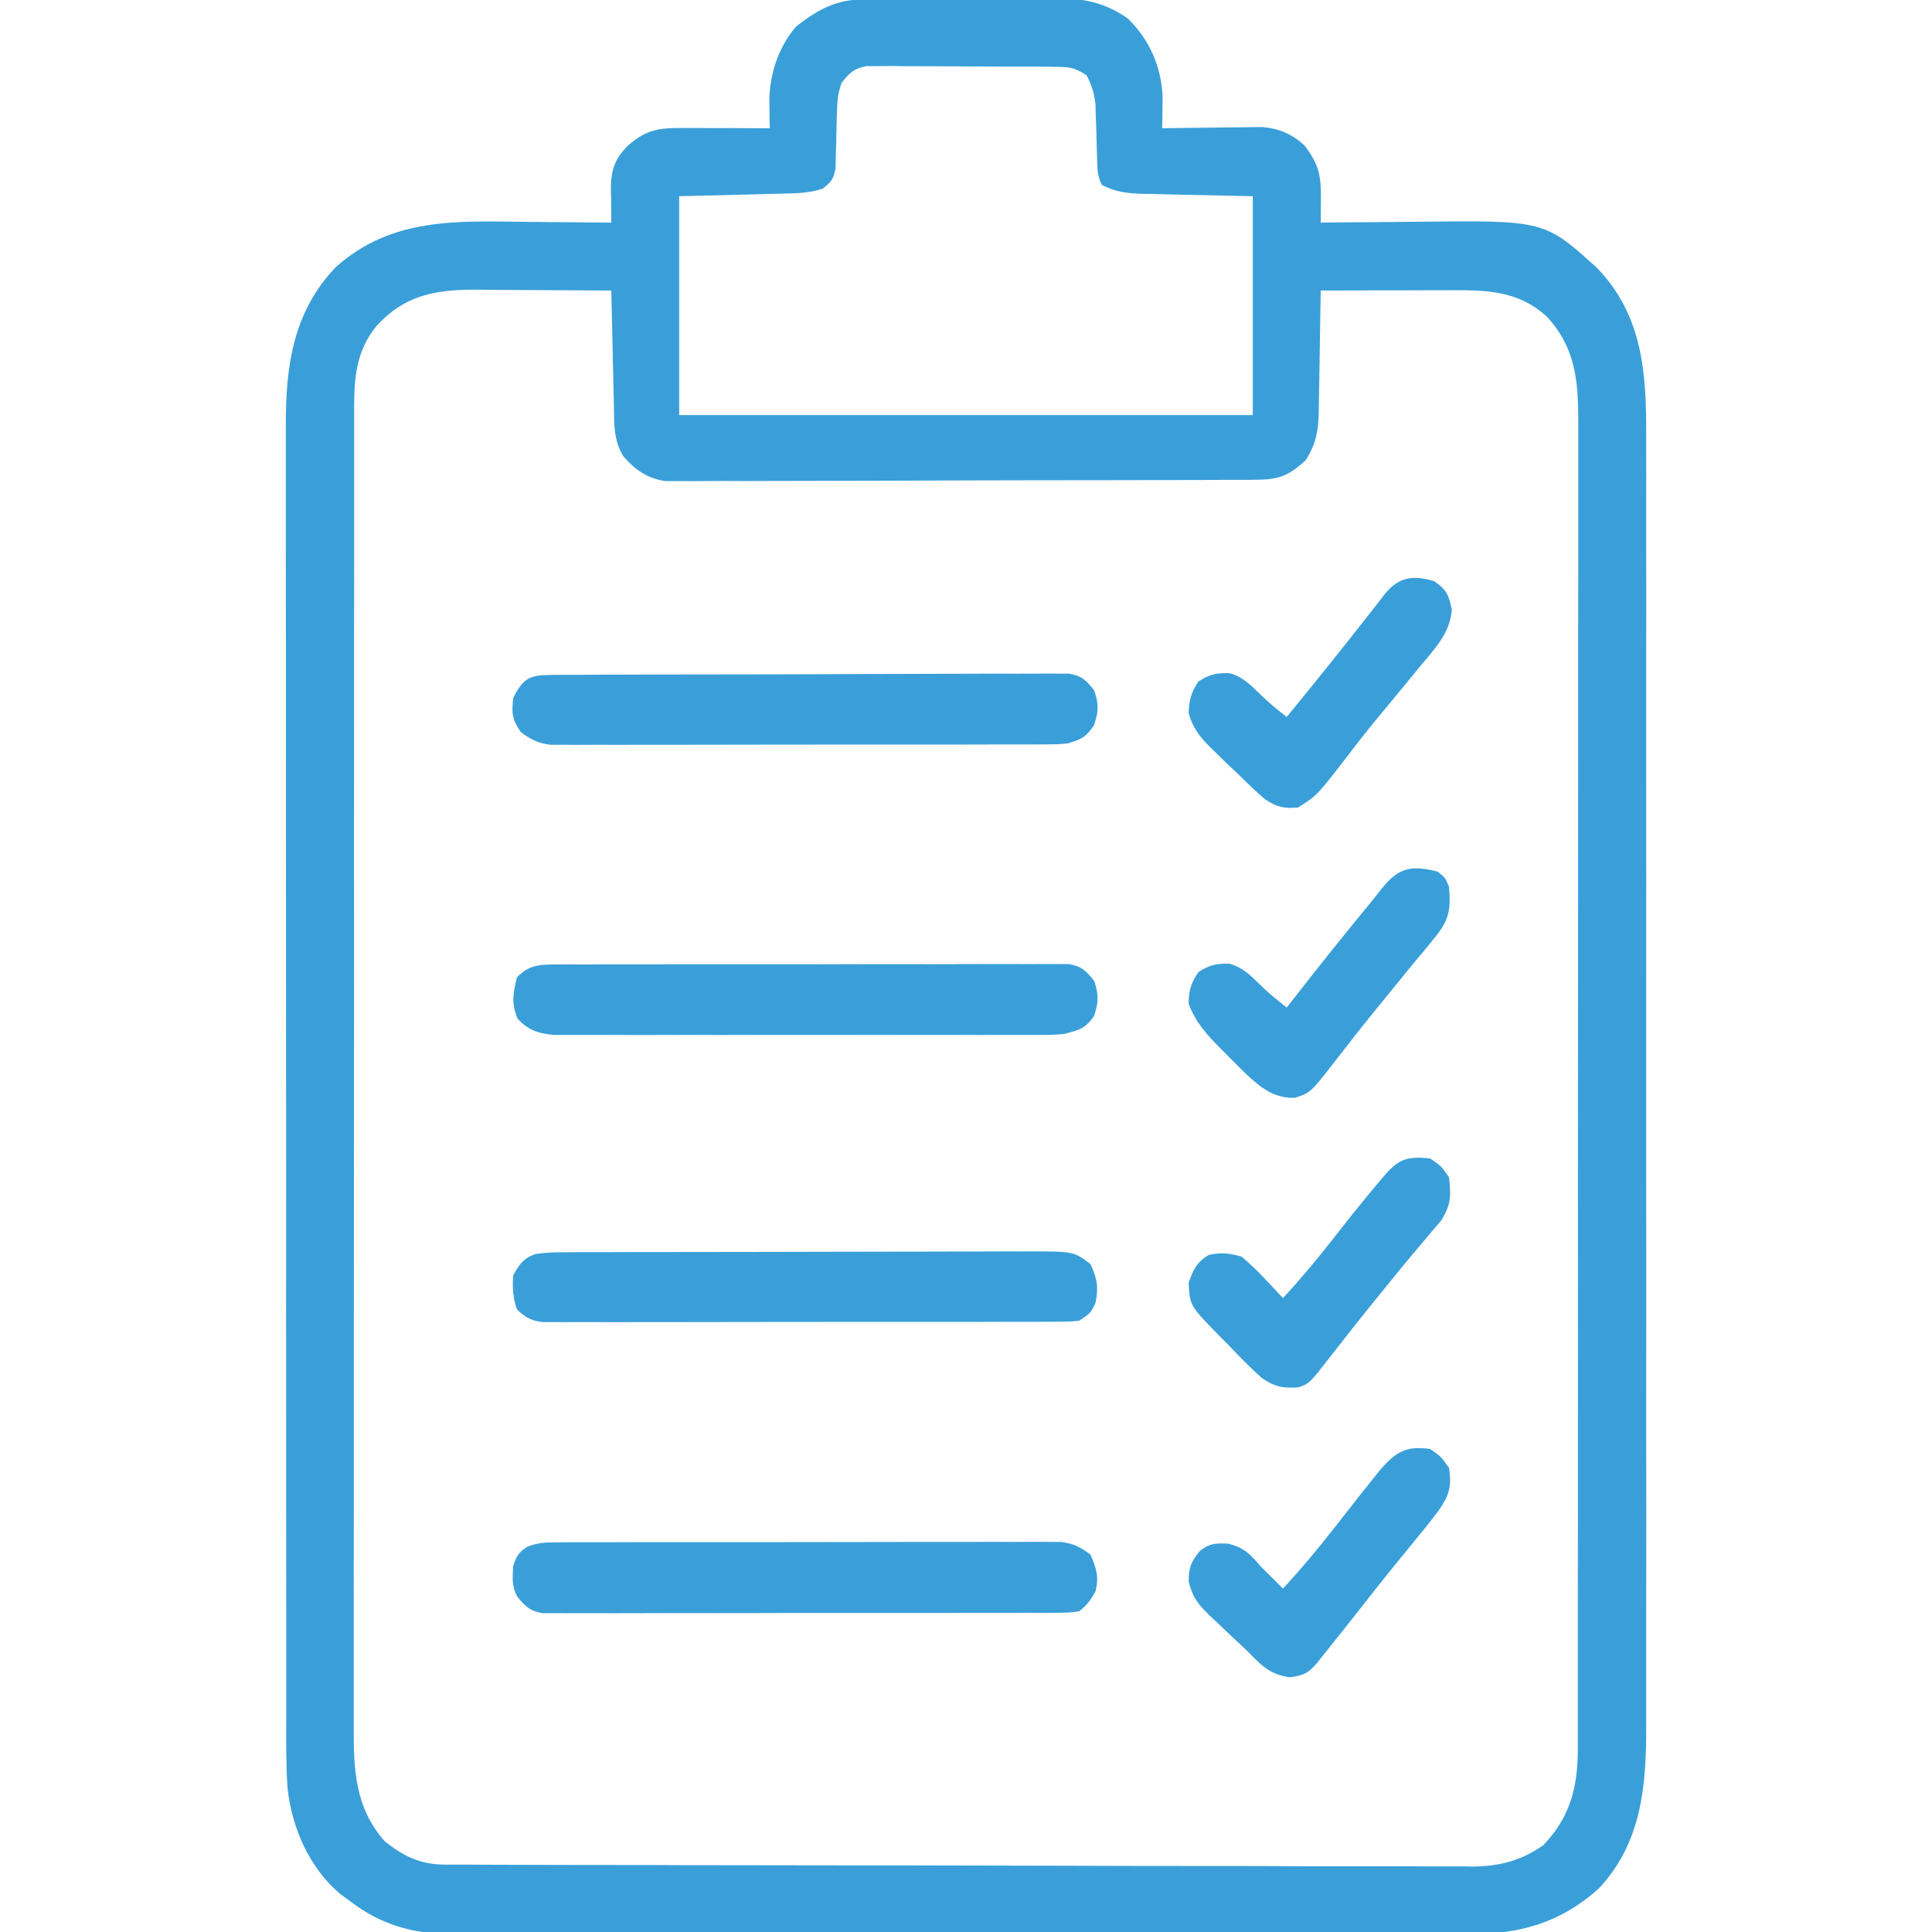 <?xml version="1.0" encoding="UTF-8"?>
<svg xmlns="http://www.w3.org/2000/svg" xmlns:xlink="http://www.w3.org/1999/xlink" width="70px" height="70px" viewBox="0 0 70 70" version="1.1">
<g id="surface1">
<path style=" stroke:none;fill-rule:nonzero;fill:rgb(22.745%,62.353%,85.098%);fill-opacity:1;" d="M 31.34 -0.027 C 31.52 -0.027 31.695 -0.031 31.875 -0.031 C 32.066 -0.035 32.262 -0.035 32.453 -0.039 C 32.551 -0.039 32.648 -0.039 32.75 -0.039 C 33.266 -0.043 33.781 -0.047 34.301 -0.047 C 34.727 -0.051 35.148 -0.055 35.574 -0.059 C 36.09 -0.066 36.605 -0.07 37.121 -0.07 C 37.316 -0.07 37.512 -0.074 37.707 -0.078 C 38.906 -0.094 39.887 -0.035 40.879 0.684 C 41.668 1.469 42.082 2.43 42.125 3.543 C 42.121 3.676 42.121 3.805 42.117 3.941 C 42.117 4.074 42.117 4.207 42.113 4.344 C 42.113 4.445 42.109 4.547 42.109 4.648 C 42.23 4.645 42.348 4.645 42.473 4.641 C 42.922 4.637 43.367 4.629 43.816 4.625 C 44.012 4.625 44.203 4.621 44.398 4.617 C 44.676 4.613 44.953 4.609 45.234 4.609 C 45.402 4.605 45.57 4.605 45.742 4.602 C 46.348 4.66 46.805 4.852 47.258 5.262 C 47.781 5.941 47.867 6.355 47.859 7.203 C 47.859 7.363 47.859 7.527 47.855 7.691 C 47.855 7.879 47.855 7.879 47.852 8.066 C 47.926 8.066 48 8.066 48.078 8.062 C 48.863 8.055 49.648 8.047 50.434 8.043 C 50.727 8.043 51.016 8.039 51.309 8.035 C 55.957 7.98 55.957 7.98 57.871 9.715 C 59.516 11.43 59.652 13.5 59.645 15.766 C 59.645 15.977 59.645 16.188 59.645 16.395 C 59.648 16.969 59.645 17.539 59.645 18.109 C 59.645 18.73 59.645 19.348 59.645 19.965 C 59.648 21.176 59.648 22.383 59.645 23.594 C 59.645 24.574 59.645 25.559 59.645 26.543 C 59.645 26.684 59.645 26.82 59.645 26.965 C 59.645 27.25 59.645 27.535 59.645 27.82 C 59.648 30.488 59.645 33.156 59.645 35.82 C 59.645 38.109 59.645 40.395 59.645 42.684 C 59.648 45.34 59.648 47.996 59.645 50.656 C 59.645 50.938 59.645 51.223 59.645 51.508 C 59.645 51.645 59.645 51.785 59.645 51.93 C 59.645 52.91 59.645 53.891 59.648 54.875 C 59.648 56.07 59.648 57.266 59.645 58.465 C 59.645 59.074 59.645 59.684 59.645 60.293 C 59.645 60.855 59.645 61.414 59.645 61.973 C 59.645 62.176 59.645 62.375 59.645 62.578 C 59.652 64.727 59.469 66.781 57.926 68.426 C 56.57 69.648 55.07 70.086 53.273 70.07 C 53.113 70.07 52.949 70.07 52.781 70.07 C 52.332 70.074 51.883 70.074 51.434 70.07 C 50.949 70.07 50.461 70.07 49.977 70.074 C 49.027 70.074 48.078 70.074 47.125 70.074 C 46.355 70.074 45.582 70.074 44.809 70.074 C 44.645 70.074 44.645 70.074 44.477 70.074 C 44.25 70.074 44.027 70.074 43.805 70.074 C 41.707 70.074 39.613 70.074 37.516 70.07 C 35.719 70.066 33.922 70.07 32.125 70.07 C 30.039 70.074 27.949 70.074 25.859 70.074 C 25.637 70.074 25.414 70.074 25.191 70.074 C 25.082 70.074 24.973 70.074 24.859 70.074 C 24.086 70.074 23.316 70.074 22.547 70.074 C 21.605 70.074 20.664 70.074 19.727 70.074 C 19.246 70.07 18.766 70.07 18.285 70.074 C 17.766 70.074 17.246 70.07 16.727 70.07 C 16.574 70.07 16.426 70.07 16.27 70.074 C 14.941 70.059 13.781 69.723 12.715 68.906 C 12.578 68.809 12.445 68.707 12.305 68.605 C 11.195 67.652 10.57 66.211 10.418 64.781 C 10.359 63.965 10.371 63.148 10.371 62.332 C 10.371 62.121 10.371 61.914 10.371 61.703 C 10.371 61.129 10.371 60.559 10.371 59.984 C 10.371 59.367 10.371 58.75 10.371 58.129 C 10.367 56.918 10.367 55.707 10.367 54.496 C 10.367 53.512 10.367 52.527 10.367 51.547 C 10.367 48.754 10.363 45.961 10.367 43.168 C 10.367 43.02 10.367 42.867 10.367 42.715 C 10.367 42.562 10.367 42.41 10.367 42.258 C 10.367 39.816 10.363 37.375 10.363 34.934 C 10.359 32.426 10.359 29.918 10.359 27.41 C 10.359 26 10.359 24.594 10.359 23.188 C 10.355 21.988 10.355 20.789 10.355 19.594 C 10.355 18.98 10.355 18.371 10.355 17.758 C 10.355 17.199 10.355 16.641 10.355 16.078 C 10.355 15.879 10.355 15.676 10.355 15.473 C 10.348 13.301 10.598 11.324 12.164 9.68 C 14.191 7.867 16.566 8.008 19.125 8.039 C 19.418 8.043 19.711 8.043 20.008 8.047 C 20.719 8.051 21.434 8.059 22.148 8.066 C 22.148 7.945 22.145 7.82 22.145 7.695 C 22.141 7.535 22.141 7.375 22.141 7.207 C 22.137 7.047 22.137 6.891 22.133 6.723 C 22.156 6.094 22.309 5.719 22.754 5.273 C 23.41 4.695 23.875 4.633 24.727 4.637 C 24.863 4.637 24.863 4.637 25 4.637 C 25.289 4.637 25.578 4.637 25.867 4.641 C 26.062 4.641 26.258 4.641 26.453 4.641 C 26.934 4.645 27.41 4.645 27.891 4.648 C 27.887 4.547 27.887 4.449 27.883 4.344 C 27.883 4.211 27.883 4.078 27.879 3.941 C 27.879 3.812 27.875 3.68 27.875 3.543 C 27.914 2.598 28.227 1.676 28.848 0.957 C 29.672 0.32 30.289 -0.016 31.34 -0.027 Z M 30.488 3.008 C 30.355 3.406 30.332 3.684 30.324 4.102 C 30.316 4.301 30.316 4.301 30.312 4.504 C 30.305 4.781 30.297 5.062 30.293 5.34 C 30.285 5.539 30.285 5.539 30.281 5.742 C 30.277 5.863 30.273 5.984 30.273 6.109 C 30.203 6.488 30.109 6.605 29.805 6.836 C 29.305 7.004 28.832 7.004 28.309 7.016 C 28.215 7.02 28.121 7.02 28.023 7.023 C 27.676 7.031 27.324 7.043 26.977 7.051 C 26.195 7.07 25.414 7.09 24.609 7.109 C 24.609 9.727 24.609 12.344 24.609 15.039 C 31.469 15.039 38.324 15.039 45.391 15.039 C 45.391 12.422 45.391 9.805 45.391 7.109 C 43.848 7.074 43.848 7.074 42.301 7.043 C 42.109 7.039 41.914 7.035 41.719 7.027 C 41.621 7.027 41.52 7.027 41.418 7.023 C 40.863 7.008 40.414 6.961 39.922 6.699 C 39.754 6.367 39.762 6.137 39.75 5.766 C 39.746 5.633 39.742 5.5 39.738 5.367 C 39.73 5.09 39.723 4.812 39.715 4.535 C 39.711 4.402 39.703 4.27 39.699 4.133 C 39.695 4.012 39.695 3.891 39.691 3.766 C 39.645 3.375 39.551 3.086 39.375 2.734 C 38.91 2.426 38.742 2.426 38.199 2.422 C 38.043 2.418 37.887 2.418 37.723 2.414 C 37.555 2.414 37.383 2.414 37.211 2.414 C 36.949 2.414 36.949 2.414 36.684 2.414 C 36.312 2.41 35.945 2.41 35.574 2.41 C 35.105 2.41 34.633 2.406 34.16 2.402 C 33.711 2.398 33.258 2.398 32.809 2.398 C 32.641 2.395 32.469 2.395 32.297 2.391 C 32.137 2.395 31.98 2.395 31.82 2.395 C 31.68 2.395 31.543 2.395 31.398 2.395 C 30.934 2.48 30.777 2.641 30.488 3.008 Z M 13.637 11.816 C 12.934 12.684 12.836 13.602 12.832 14.695 C 12.832 14.871 12.832 15.047 12.832 15.23 C 12.832 15.426 12.832 15.621 12.832 15.812 C 12.832 16.023 12.832 16.23 12.832 16.438 C 12.832 17.008 12.832 17.578 12.832 18.152 C 12.832 18.766 12.832 19.383 12.832 20 C 12.828 21.207 12.828 22.41 12.828 23.617 C 12.828 24.598 12.828 25.582 12.828 26.562 C 12.828 29.34 12.824 32.121 12.828 34.902 C 12.828 35.055 12.828 35.203 12.828 35.355 C 12.828 35.508 12.828 35.656 12.828 35.812 C 12.828 38.246 12.824 40.676 12.824 43.109 C 12.82 45.609 12.82 48.105 12.82 50.602 C 12.82 52.004 12.82 53.406 12.82 54.809 C 12.816 56.004 12.816 57.199 12.816 58.391 C 12.816 59 12.816 59.609 12.816 60.219 C 12.816 60.777 12.816 61.336 12.816 61.891 C 12.816 62.094 12.816 62.297 12.816 62.496 C 12.812 64.086 12.844 65.477 13.945 66.719 C 14.617 67.254 15.238 67.555 16.105 67.559 C 16.242 67.559 16.379 67.559 16.52 67.559 C 16.668 67.559 16.82 67.559 16.973 67.559 C 17.133 67.562 17.293 67.562 17.457 67.562 C 17.898 67.562 18.34 67.562 18.781 67.566 C 19.258 67.566 19.734 67.566 20.211 67.57 C 21.363 67.57 22.516 67.574 23.668 67.574 C 23.992 67.578 24.32 67.578 24.645 67.578 C 26.664 67.582 28.688 67.586 30.707 67.586 C 31.176 67.586 31.645 67.586 32.109 67.586 C 32.285 67.586 32.285 67.586 32.465 67.586 C 34.348 67.59 36.23 67.594 38.117 67.598 C 40.051 67.605 41.984 67.609 43.918 67.609 C 45.004 67.609 46.09 67.609 47.176 67.617 C 48.102 67.621 49.027 67.621 49.953 67.621 C 50.426 67.617 50.895 67.617 51.367 67.621 C 51.879 67.625 52.391 67.625 52.906 67.621 C 53.051 67.625 53.199 67.625 53.352 67.629 C 54.336 67.617 55.102 67.422 55.918 66.855 C 56.891 65.832 57.164 64.766 57.168 63.371 C 57.168 63.195 57.168 63.02 57.168 62.836 C 57.168 62.641 57.168 62.445 57.168 62.254 C 57.168 62.043 57.168 61.836 57.168 61.629 C 57.168 61.059 57.168 60.488 57.168 59.914 C 57.168 59.301 57.168 58.684 57.168 58.066 C 57.172 56.859 57.172 55.656 57.172 54.449 C 57.172 53.469 57.172 52.484 57.172 51.504 C 57.172 48.727 57.176 45.945 57.172 43.164 C 57.172 43.012 57.172 42.863 57.172 42.711 C 57.172 42.559 57.172 42.41 57.172 42.254 C 57.172 39.82 57.176 37.391 57.176 34.957 C 57.18 32.457 57.18 29.961 57.18 27.465 C 57.18 26.062 57.18 24.66 57.18 23.258 C 57.184 22.062 57.184 20.867 57.184 19.676 C 57.184 19.066 57.184 18.457 57.184 17.848 C 57.184 17.289 57.184 16.73 57.184 16.176 C 57.184 15.973 57.184 15.77 57.184 15.57 C 57.188 13.98 57.168 12.699 56.055 11.484 C 55.008 10.512 53.828 10.508 52.473 10.516 C 52.273 10.516 52.273 10.516 52.07 10.516 C 51.648 10.516 51.23 10.516 50.809 10.52 C 50.523 10.52 50.234 10.52 49.949 10.52 C 49.25 10.523 48.551 10.523 47.852 10.527 C 47.848 10.684 47.848 10.844 47.844 11.004 C 47.836 11.59 47.828 12.176 47.816 12.762 C 47.812 13.012 47.809 13.266 47.805 13.52 C 47.801 13.883 47.793 14.25 47.785 14.613 C 47.785 14.727 47.781 14.836 47.781 14.953 C 47.766 15.625 47.676 16.094 47.305 16.68 C 46.66 17.262 46.32 17.379 45.457 17.383 C 45.367 17.383 45.273 17.383 45.18 17.387 C 44.867 17.387 44.559 17.387 44.246 17.387 C 44.023 17.387 43.801 17.391 43.578 17.391 C 42.973 17.395 42.371 17.395 41.766 17.395 C 41.387 17.395 41.008 17.398 40.629 17.398 C 39.449 17.398 38.266 17.402 37.082 17.402 C 35.719 17.406 34.355 17.406 32.988 17.414 C 31.934 17.418 30.879 17.418 29.824 17.422 C 29.195 17.422 28.562 17.422 27.934 17.426 C 27.34 17.43 26.746 17.43 26.156 17.426 C 25.938 17.426 25.719 17.43 25.504 17.43 C 25.207 17.434 24.906 17.434 24.609 17.43 C 24.363 17.43 24.363 17.43 24.105 17.43 C 23.449 17.332 23.02 17.031 22.586 16.535 C 22.219 15.938 22.254 15.328 22.242 14.652 C 22.238 14.535 22.234 14.418 22.234 14.297 C 22.223 13.922 22.215 13.543 22.207 13.168 C 22.203 12.914 22.195 12.656 22.191 12.402 C 22.176 11.777 22.16 11.152 22.148 10.527 C 21.312 10.52 20.48 10.516 19.645 10.512 C 19.363 10.512 19.078 10.508 18.797 10.508 C 18.387 10.504 17.977 10.5 17.57 10.5 C 17.445 10.5 17.32 10.496 17.188 10.496 C 15.746 10.496 14.641 10.707 13.637 11.816 Z M 13.637 11.816 "/>
<path style=" stroke:none;fill-rule:nonzero;fill:rgb(22.745%,62.353%,85.098%);fill-opacity:1;" d="M 20.211 55.883 C 20.457 55.883 20.457 55.883 20.707 55.879 C 20.973 55.879 20.973 55.879 21.246 55.879 C 21.438 55.879 21.629 55.879 21.816 55.879 C 22.336 55.875 22.852 55.875 23.367 55.875 C 23.797 55.875 24.23 55.875 24.66 55.875 C 25.68 55.875 26.695 55.875 27.711 55.875 C 28.762 55.875 29.812 55.875 30.859 55.871 C 31.762 55.867 32.66 55.867 33.562 55.867 C 34.102 55.867 34.641 55.867 35.176 55.867 C 35.684 55.863 36.188 55.863 36.695 55.867 C 36.969 55.867 37.242 55.867 37.516 55.863 C 37.68 55.863 37.844 55.867 38.012 55.867 C 38.156 55.867 38.297 55.867 38.441 55.867 C 38.895 55.926 39.148 56.051 39.512 56.328 C 39.723 56.824 39.824 57.133 39.691 57.66 C 39.512 57.973 39.383 58.16 39.102 58.379 C 38.742 58.43 38.742 58.43 38.305 58.434 C 38.055 58.434 38.055 58.434 37.797 58.438 C 37.613 58.434 37.43 58.434 37.242 58.434 C 37.051 58.434 36.855 58.438 36.66 58.438 C 36.133 58.438 35.602 58.438 35.074 58.438 C 34.633 58.438 34.191 58.438 33.75 58.441 C 32.711 58.441 31.672 58.441 30.629 58.441 C 29.559 58.438 28.484 58.441 27.41 58.445 C 26.488 58.445 25.566 58.449 24.645 58.445 C 24.094 58.445 23.543 58.445 22.992 58.449 C 22.477 58.453 21.957 58.449 21.441 58.449 C 21.25 58.449 21.062 58.449 20.871 58.449 C 20.613 58.453 20.352 58.449 20.094 58.449 C 19.949 58.449 19.801 58.449 19.652 58.449 C 19.184 58.363 19.027 58.199 18.73 57.832 C 18.539 57.453 18.57 57.16 18.594 56.738 C 18.711 56.391 18.789 56.242 19.102 56.043 C 19.488 55.887 19.793 55.883 20.211 55.883 Z M 20.211 55.883 "/>
<path style=" stroke:none;fill-rule:nonzero;fill:rgb(22.745%,62.353%,85.098%);fill-opacity:1;" d="M 20.469 45.371 C 20.629 45.371 20.789 45.371 20.953 45.367 C 21.125 45.367 21.301 45.367 21.48 45.367 C 21.668 45.367 21.852 45.367 22.039 45.367 C 22.543 45.363 23.047 45.363 23.555 45.363 C 23.867 45.363 24.184 45.363 24.5 45.363 C 25.488 45.359 26.477 45.359 27.461 45.359 C 28.602 45.355 29.742 45.355 30.879 45.352 C 31.762 45.348 32.645 45.348 33.523 45.348 C 34.051 45.348 34.574 45.344 35.102 45.344 C 35.598 45.34 36.09 45.34 36.586 45.34 C 36.855 45.344 37.121 45.34 37.391 45.34 C 38.902 45.344 38.902 45.344 39.512 45.801 C 39.754 46.332 39.809 46.637 39.691 47.211 C 39.512 47.578 39.512 47.578 39.102 47.852 C 38.742 47.887 38.742 47.887 38.305 47.887 C 38.055 47.887 38.055 47.887 37.797 47.891 C 37.613 47.891 37.43 47.891 37.242 47.891 C 37.051 47.891 36.855 47.891 36.66 47.891 C 36.133 47.895 35.602 47.895 35.074 47.895 C 34.633 47.895 34.191 47.895 33.75 47.895 C 32.711 47.895 31.672 47.895 30.629 47.895 C 29.559 47.895 28.484 47.895 27.41 47.898 C 26.488 47.902 25.566 47.902 24.645 47.902 C 24.094 47.902 23.543 47.902 22.992 47.902 C 22.477 47.906 21.957 47.906 21.441 47.902 C 21.25 47.902 21.062 47.902 20.871 47.902 C 20.613 47.906 20.352 47.902 20.094 47.902 C 19.949 47.902 19.801 47.902 19.652 47.902 C 19.227 47.844 19.039 47.738 18.73 47.441 C 18.582 47.035 18.562 46.641 18.594 46.211 C 18.812 45.82 18.953 45.594 19.387 45.441 C 19.75 45.379 20.098 45.371 20.469 45.371 Z M 20.469 45.371 "/>
<path style=" stroke:none;fill-rule:nonzero;fill:rgb(22.745%,62.353%,85.098%);fill-opacity:1;" d="M 20.059 24.453 C 20.227 24.453 20.391 24.449 20.562 24.449 C 20.75 24.449 20.934 24.449 21.121 24.449 C 21.312 24.449 21.508 24.445 21.703 24.445 C 22.23 24.441 22.762 24.441 23.289 24.441 C 23.621 24.441 23.949 24.438 24.281 24.438 C 25.316 24.438 26.348 24.434 27.383 24.434 C 28.574 24.43 29.77 24.43 30.961 24.422 C 31.883 24.418 32.805 24.418 33.727 24.414 C 34.277 24.414 34.828 24.414 35.379 24.41 C 35.898 24.406 36.418 24.406 36.934 24.41 C 37.125 24.41 37.316 24.406 37.508 24.406 C 37.766 24.402 38.027 24.406 38.285 24.406 C 38.43 24.406 38.574 24.406 38.727 24.406 C 39.199 24.488 39.355 24.645 39.648 25.02 C 39.816 25.531 39.809 25.773 39.633 26.285 C 39.332 26.723 39.188 26.781 38.691 26.934 C 38.309 26.969 38.309 26.969 37.887 26.969 C 37.727 26.969 37.566 26.973 37.398 26.973 C 37.137 26.973 37.137 26.973 36.867 26.973 C 36.68 26.973 36.492 26.973 36.305 26.973 C 35.797 26.977 35.289 26.977 34.781 26.977 C 34.355 26.977 33.93 26.977 33.504 26.977 C 32.504 26.977 31.5 26.977 30.5 26.977 C 29.465 26.977 28.434 26.977 27.398 26.98 C 26.512 26.984 25.625 26.984 24.738 26.984 C 24.207 26.984 23.676 26.984 23.148 26.984 C 22.648 26.988 22.152 26.988 21.652 26.984 C 21.383 26.984 21.113 26.984 20.844 26.988 C 20.602 26.984 20.602 26.984 20.355 26.984 C 20.145 26.984 20.145 26.984 19.934 26.984 C 19.484 26.926 19.23 26.793 18.867 26.523 C 18.547 26.043 18.539 25.859 18.594 25.293 C 18.973 24.52 19.23 24.457 20.059 24.453 Z M 20.059 24.453 "/>
<path style=" stroke:none;fill-rule:nonzero;fill:rgb(22.745%,62.353%,85.098%);fill-opacity:1;" d="M 20.094 34.945 C 20.258 34.945 20.426 34.945 20.598 34.941 C 20.781 34.945 20.965 34.945 21.152 34.945 C 21.344 34.945 21.539 34.941 21.734 34.941 C 22.262 34.941 22.789 34.941 23.316 34.941 C 23.758 34.941 24.199 34.941 24.641 34.938 C 25.68 34.938 26.719 34.938 27.758 34.938 C 28.832 34.941 29.902 34.938 30.977 34.934 C 31.898 34.934 32.816 34.93 33.738 34.934 C 34.289 34.934 34.84 34.934 35.391 34.93 C 35.906 34.926 36.422 34.93 36.941 34.93 C 37.129 34.93 37.32 34.93 37.512 34.93 C 37.77 34.926 38.027 34.93 38.285 34.93 C 38.434 34.93 38.578 34.93 38.727 34.93 C 39.199 35.016 39.355 35.176 39.648 35.547 C 39.812 36.055 39.805 36.305 39.641 36.812 C 39.309 37.281 39.102 37.32 38.555 37.461 C 38.16 37.496 38.16 37.496 37.746 37.496 C 37.508 37.496 37.508 37.496 37.262 37.496 C 37.09 37.496 36.918 37.496 36.742 37.496 C 36.555 37.496 36.371 37.496 36.188 37.496 C 35.684 37.5 35.184 37.5 34.684 37.496 C 34.16 37.496 33.637 37.496 33.109 37.496 C 32.23 37.5 31.352 37.496 30.469 37.496 C 29.453 37.496 28.434 37.496 27.418 37.496 C 26.543 37.5 25.668 37.5 24.793 37.496 C 24.273 37.496 23.75 37.496 23.23 37.5 C 22.738 37.5 22.246 37.5 21.758 37.496 C 21.492 37.496 21.227 37.496 20.961 37.496 C 20.801 37.496 20.645 37.496 20.48 37.496 C 20.344 37.496 20.207 37.496 20.062 37.496 C 19.5 37.445 19.125 37.324 18.746 36.898 C 18.523 36.328 18.586 36.008 18.73 35.41 C 19.156 34.977 19.5 34.949 20.094 34.945 Z M 20.094 34.945 "/>
<path style=" stroke:none;fill-rule:nonzero;fill:rgb(22.745%,62.353%,85.098%);fill-opacity:1;" d="M 52.09 31.582 C 52.363 31.797 52.363 31.797 52.5 32.129 C 52.574 32.988 52.5 33.359 51.926 34.043 C 51.867 34.117 51.805 34.191 51.742 34.27 C 51.613 34.43 51.48 34.59 51.344 34.746 C 51.051 35.098 50.766 35.453 50.477 35.809 C 50.254 36.086 50.027 36.363 49.801 36.637 C 49.305 37.246 48.824 37.863 48.344 38.484 C 47.484 39.59 47.484 39.59 46.91 39.777 C 46.141 39.793 45.66 39.395 45.121 38.887 C 44.926 38.695 44.734 38.5 44.543 38.309 C 44.449 38.211 44.352 38.117 44.25 38.016 C 43.742 37.508 43.324 37.055 43.066 36.367 C 43.074 35.883 43.148 35.629 43.418 35.223 C 43.797 34.969 44.094 34.898 44.551 34.918 C 45.027 35.051 45.324 35.352 45.672 35.695 C 45.969 35.988 46.289 36.246 46.621 36.504 C 46.711 36.391 46.797 36.277 46.887 36.164 C 47.812 34.977 48.75 33.805 49.707 32.645 C 49.836 32.484 49.965 32.324 50.094 32.16 C 50.691 31.41 51.195 31.348 52.09 31.582 Z M 52.09 31.582 "/>
<path style=" stroke:none;fill-rule:nonzero;fill:rgb(22.745%,62.353%,85.098%);fill-opacity:1;" d="M 51.953 21.055 C 52.414 21.359 52.488 21.547 52.602 22.09 C 52.547 22.953 51.934 23.559 51.406 24.199 C 51.301 24.328 51.301 24.328 51.191 24.465 C 50.789 24.957 50.383 25.445 49.977 25.934 C 49.598 26.391 49.23 26.855 48.871 27.328 C 47.727 28.816 47.727 28.816 47.031 29.258 C 46.527 29.305 46.25 29.242 45.828 28.953 C 45.531 28.703 45.258 28.438 44.98 28.164 C 44.84 28.027 44.699 27.895 44.555 27.762 C 44.406 27.617 44.258 27.473 44.109 27.328 C 44.039 27.258 43.965 27.188 43.891 27.117 C 43.492 26.723 43.219 26.387 43.066 25.84 C 43.086 25.363 43.152 25.094 43.418 24.695 C 43.797 24.441 44.094 24.371 44.551 24.391 C 45.027 24.523 45.324 24.824 45.672 25.168 C 45.969 25.461 46.289 25.719 46.621 25.977 C 47.621 24.754 48.609 23.527 49.582 22.285 C 49.688 22.148 49.793 22.016 49.902 21.875 C 50 21.75 50.098 21.621 50.199 21.492 C 50.703 20.891 51.219 20.836 51.953 21.055 Z M 51.953 21.055 "/>
<path style=" stroke:none;fill-rule:nonzero;fill:rgb(22.745%,62.353%,85.098%);fill-opacity:1;" d="M 51.816 41.973 C 52.219 42.246 52.219 42.246 52.5 42.656 C 52.574 43.328 52.582 43.613 52.234 44.199 C 52.113 44.348 51.988 44.492 51.859 44.641 C 51.793 44.719 51.727 44.801 51.656 44.883 C 51.512 45.055 51.367 45.227 51.223 45.398 C 50.918 45.754 50.625 46.117 50.332 46.48 C 50.184 46.664 50.031 46.848 49.883 47.031 C 49.312 47.734 48.75 48.445 48.195 49.16 C 47.441 50.129 47.441 50.129 47.047 50.266 C 46.488 50.309 46.172 50.246 45.707 49.918 C 45.379 49.621 45.066 49.316 44.762 48.996 C 44.57 48.793 44.375 48.594 44.176 48.398 C 43.109 47.305 43.109 47.305 43.066 46.484 C 43.234 45.996 43.352 45.742 43.793 45.469 C 44.254 45.371 44.523 45.402 44.98 45.527 C 45.277 45.777 45.523 46.008 45.785 46.289 C 45.852 46.359 45.918 46.43 45.988 46.504 C 46.156 46.68 46.32 46.855 46.484 47.031 C 47.125 46.34 47.727 45.621 48.305 44.879 C 48.828 44.203 49.363 43.539 49.91 42.887 C 50.008 42.773 50.008 42.773 50.105 42.656 C 50.656 42.004 50.949 41.883 51.816 41.973 Z M 51.816 41.973 "/>
<path style=" stroke:none;fill-rule:nonzero;fill:rgb(22.745%,62.353%,85.098%);fill-opacity:1;" d="M 51.816 52.5 C 52.219 52.781 52.219 52.781 52.5 53.184 C 52.609 53.848 52.504 54.188 52.125 54.73 C 51.805 55.16 51.465 55.574 51.125 55.984 C 50.539 56.699 49.957 57.418 49.391 58.148 C 48.922 58.742 48.453 59.336 47.98 59.926 C 47.883 60.047 47.785 60.168 47.684 60.293 C 47.363 60.652 47.223 60.695 46.742 60.773 C 45.965 60.672 45.656 60.285 45.117 59.746 C 44.953 59.594 44.789 59.441 44.625 59.289 C 44.453 59.125 44.277 58.957 44.102 58.789 C 44.016 58.711 43.93 58.629 43.84 58.547 C 43.418 58.133 43.223 57.906 43.07 57.316 C 43.066 56.801 43.148 56.59 43.477 56.191 C 43.836 55.91 44.027 55.918 44.492 55.926 C 45.082 56.082 45.27 56.281 45.664 56.738 C 45.812 56.891 45.965 57.043 46.117 57.191 C 46.238 57.312 46.359 57.434 46.484 57.559 C 47.129 56.859 47.738 56.137 48.32 55.387 C 48.387 55.309 48.449 55.227 48.516 55.141 C 48.609 55.02 48.609 55.02 48.707 54.895 C 49.055 54.449 49.402 54.008 49.758 53.566 C 49.852 53.449 49.945 53.332 50.043 53.211 C 50.602 52.59 50.961 52.379 51.816 52.5 Z M 51.816 52.5 "/>
</g>
</svg>
